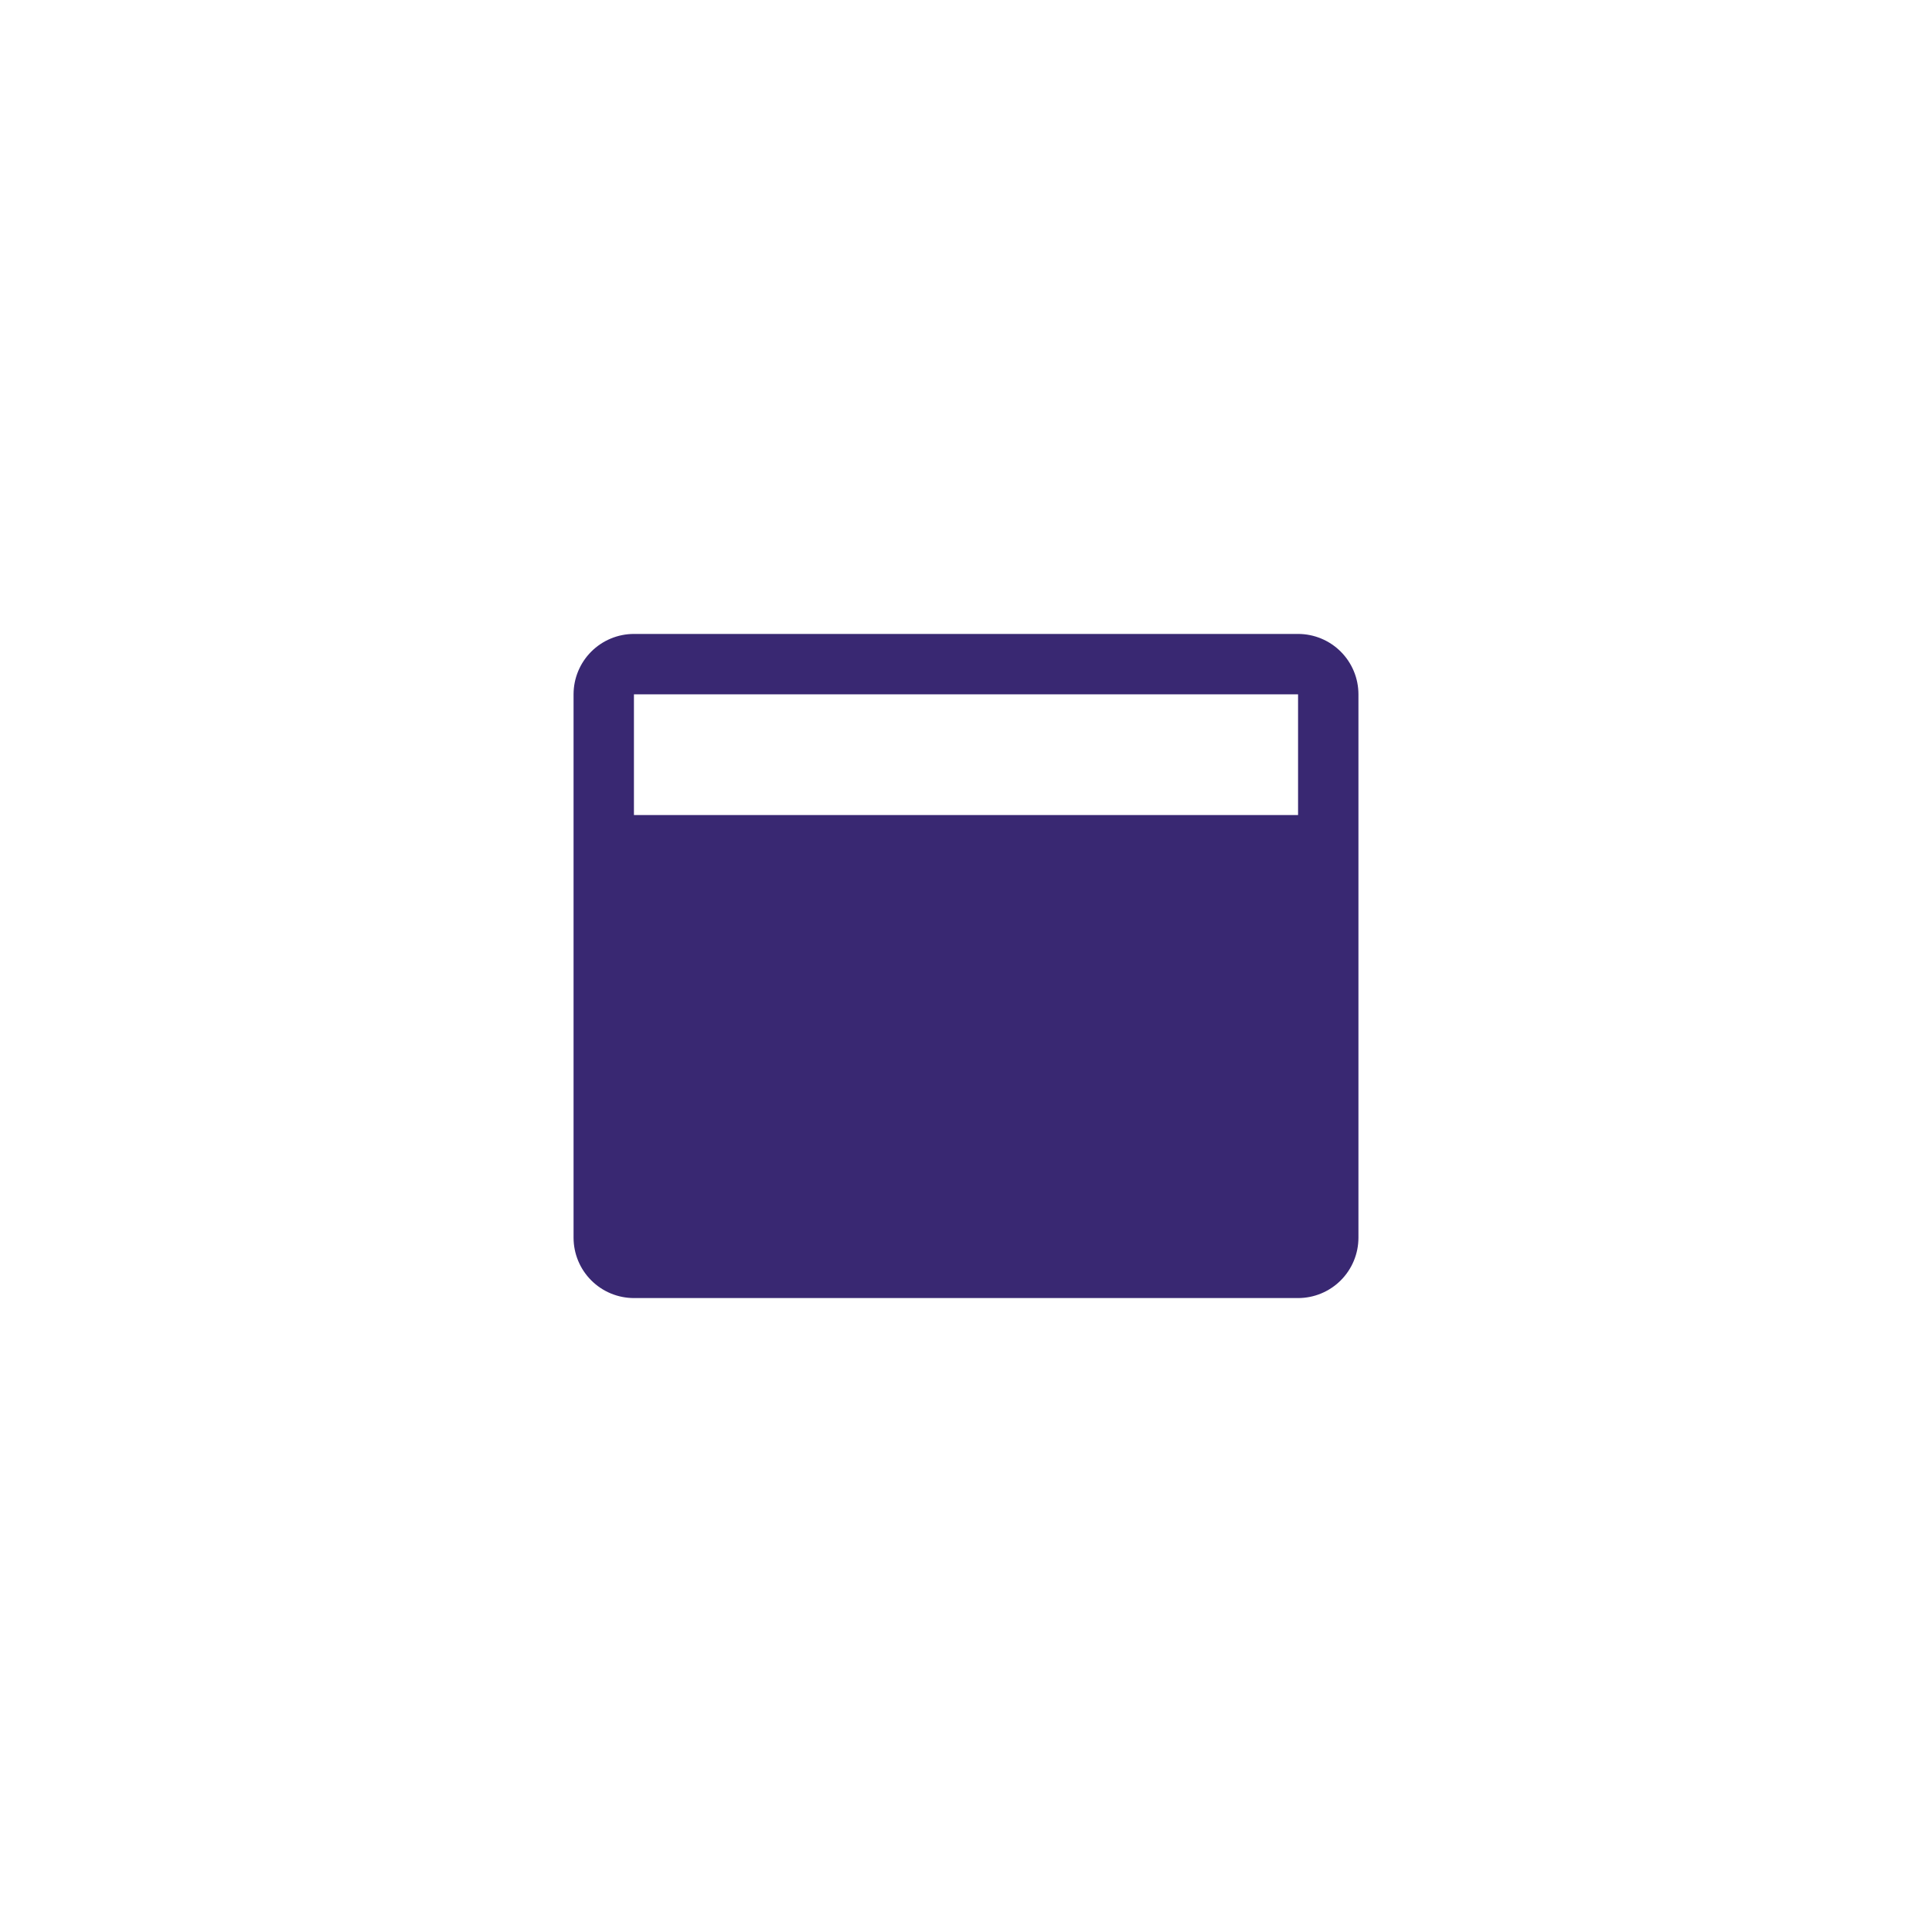<svg width="64" height="64" viewBox="0 0 64 64" fill="none" xmlns="http://www.w3.org/2000/svg">
<rect width="64" height="64" fill="white"/>
<path d="M43 21H21C20.47 21 19.961 21.211 19.586 21.586C19.211 21.961 19 22.47 19 23V41C19 41.53 19.211 42.039 19.586 42.414C19.961 42.789 20.47 43 21 43H43C43.53 43 44.039 42.789 44.414 42.414C44.789 42.039 45 41.53 45 41V23C45 22.47 44.789 21.961 44.414 21.586C44.039 21.211 43.53 21 43 21ZM43 23V27H21V23H43Z" fill="#392872"/>
</svg>
